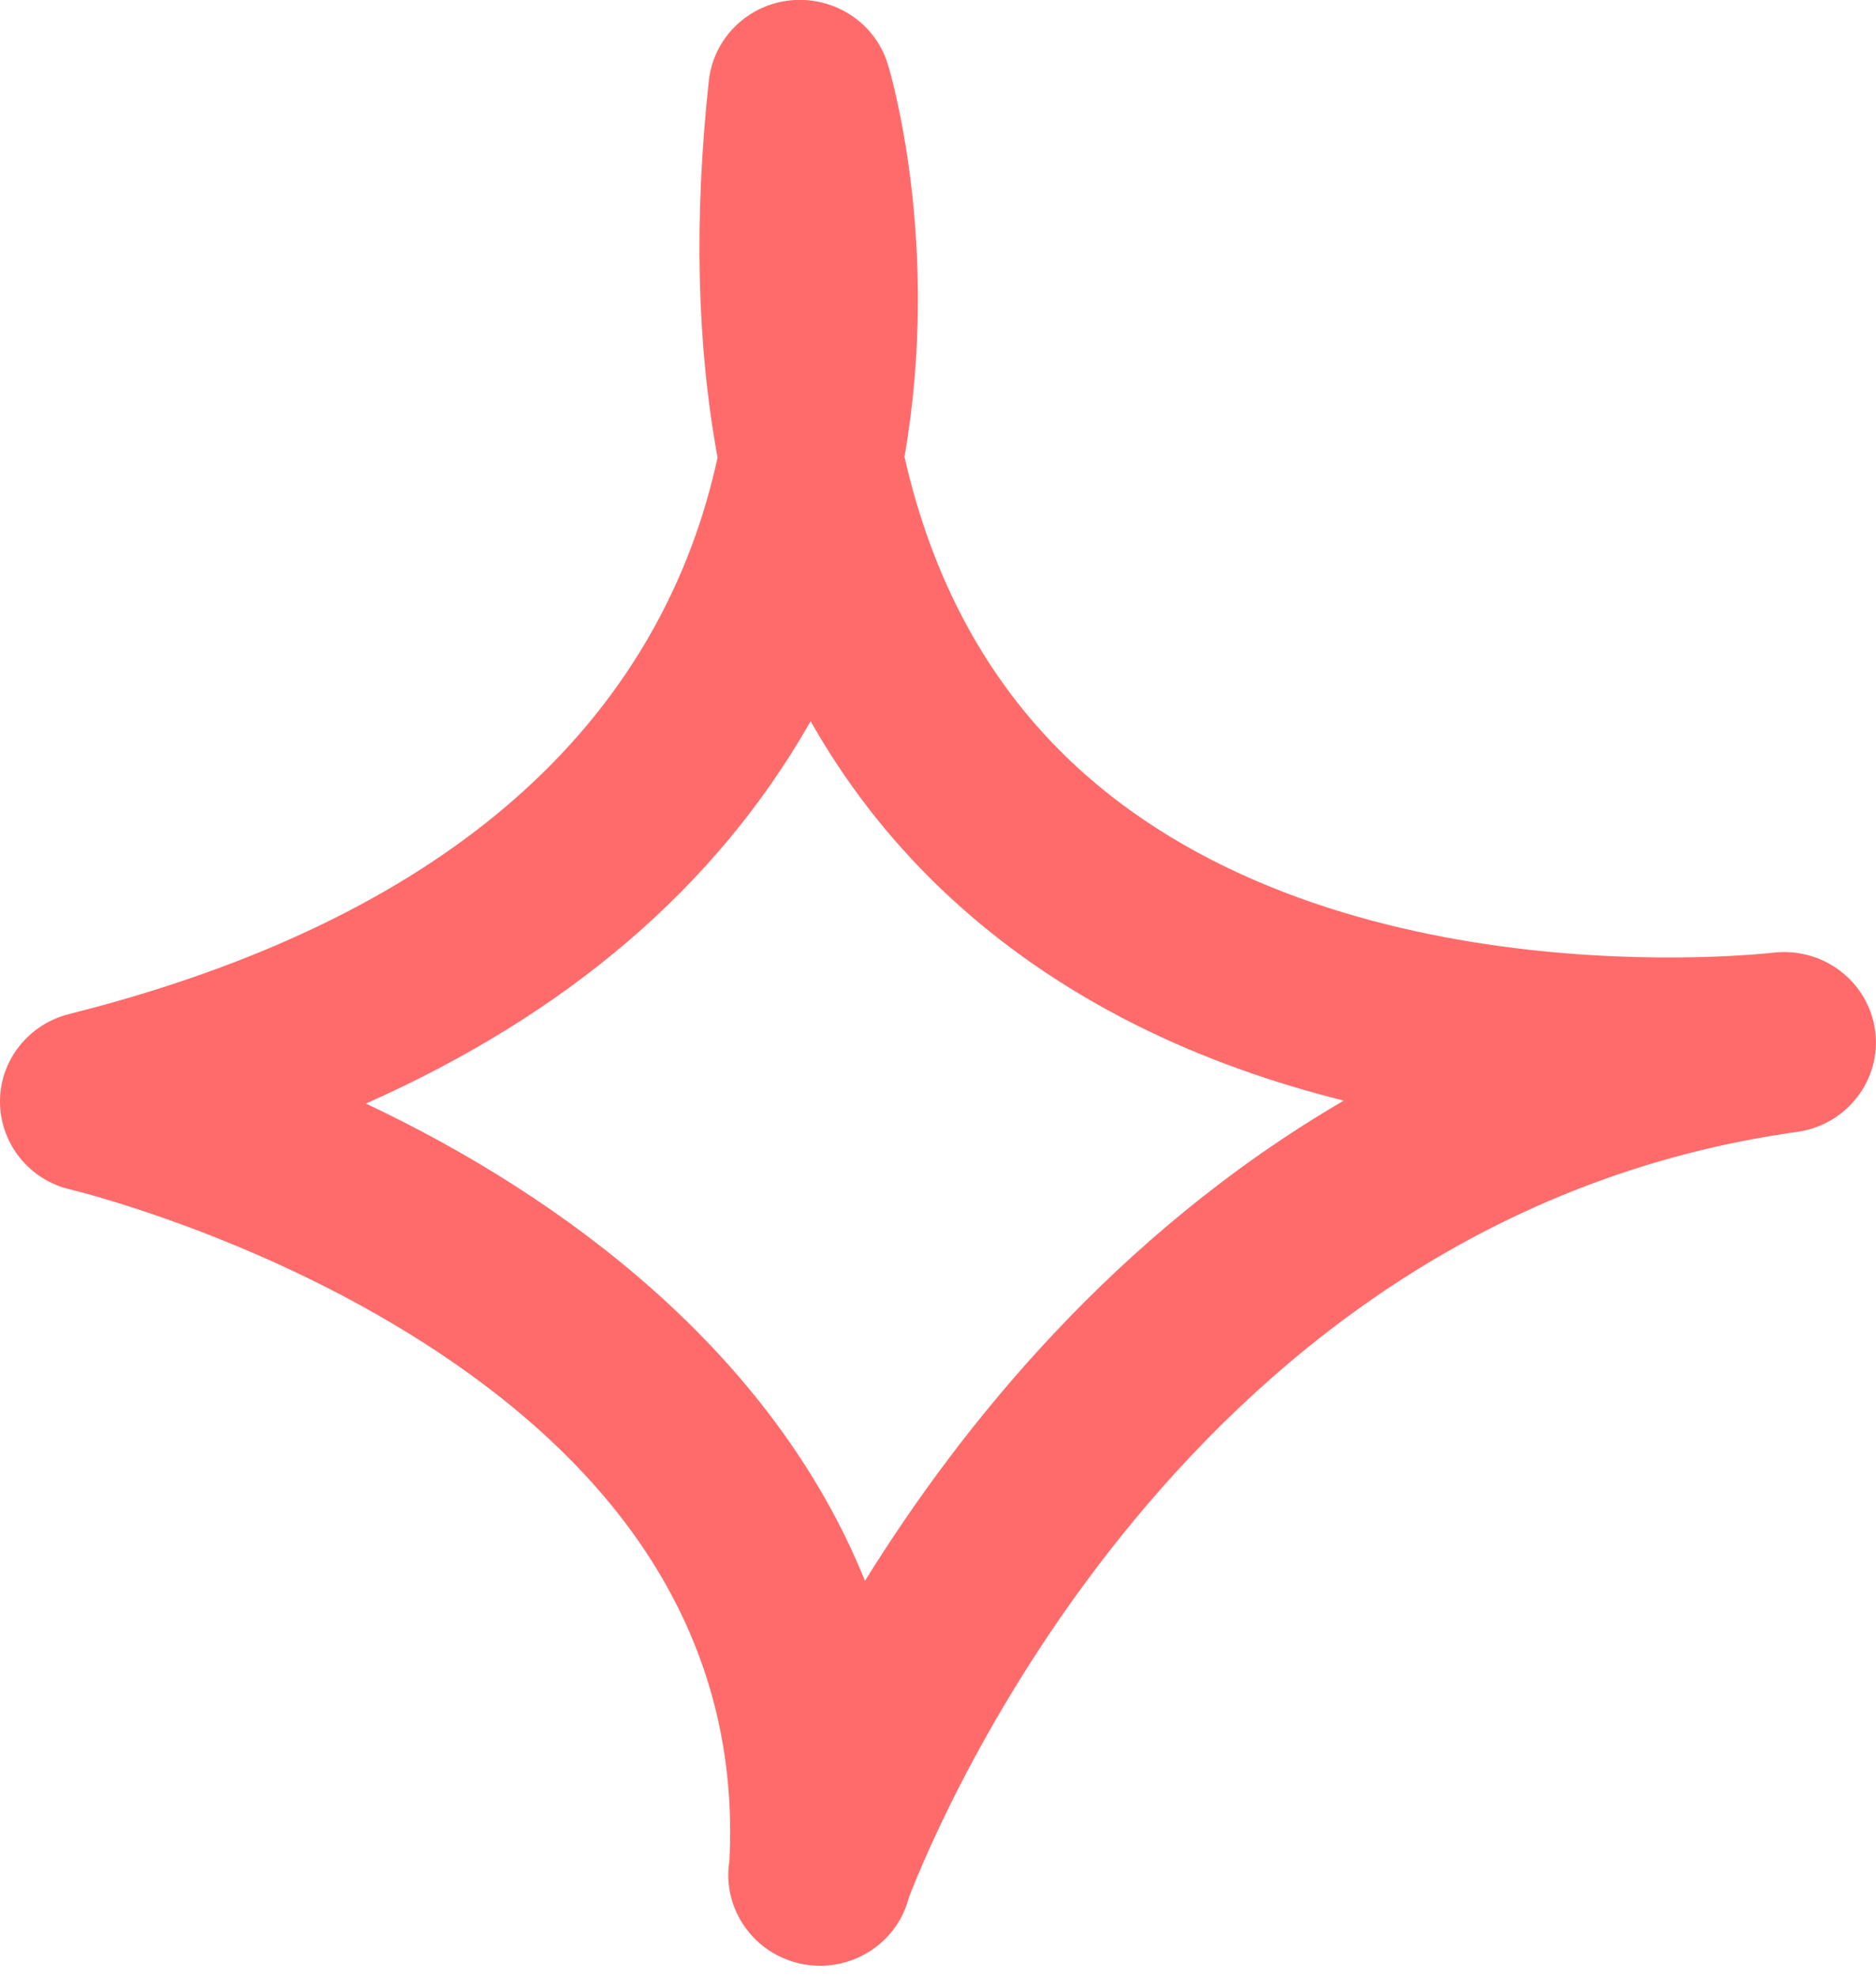 <?xml version="1.0" encoding="UTF-8"?> <svg xmlns="http://www.w3.org/2000/svg" xmlns:xlink="http://www.w3.org/1999/xlink" id="uuid-62e83ace-c97b-4b4e-a357-d5e4b16b9f92" viewBox="0 0 84 88.5"><defs><style>.uuid-0ece1052-9053-48d8-9233-b068a2433762{fill:none;}.uuid-e6131128-005e-46c0-bcbc-b579582ef741{clip-path:url(#uuid-afd9d879-715a-4e0a-8ff5-7607b8337706);}.uuid-31cf5fa6-3dd5-47bb-a277-393aac3db7b3{fill:#ff6b6b;}</style><clipPath id="uuid-afd9d879-715a-4e0a-8ff5-7607b8337706"><rect class="uuid-0ece1052-9053-48d8-9233-b068a2433762" x="-1" y="0" width="85" height="89"></rect></clipPath></defs><g class="uuid-e6131128-005e-46c0-bcbc-b579582ef741"><path class="uuid-31cf5fa6-3dd5-47bb-a277-393aac3db7b3" d="M36.73,88c-1.33,0-2.58-.63-3.35-1.7-.63-.87-.89-1.95-.72-2.98,.48-9.25-4.1-17.05-13.63-23.17-7.69-4.94-15.79-6.88-15.87-6.9C1.32,52.83,.02,51.21,0,49.35s1.26-3.49,3.08-3.95c12.58-3.17,21.32-8.84,25.96-16.87,1.55-2.68,2.52-5.42,3.09-8.05-.93-5.06-1.06-10.69-.39-16.87,.21-1.91,1.75-3.42,3.7-3.6,1.94-.17,3.75,1.02,4.31,2.86,.14,.44,2.4,8.1,.75,17.58,1.24,5.47,3.66,9.96,7.25,13.44,11.44,11.09,31.43,8.78,31.63,8.76,2.24-.27,4.28,1.28,4.58,3.48,.3,2.2-1.26,4.23-3.49,4.54-27.32,3.82-38.53,31.04-39.78,34.29-.45,1.76-2.07,3.04-3.98,3.04ZM16.4,49.41c8.82,4.16,18.21,11.14,22.33,21.36,4.33-6.98,11.25-15.56,21.44-21.5-6.19-1.54-12.77-4.4-18.13-9.57-2.27-2.19-4.19-4.67-5.74-7.41-.03,.05-.05,.09-.08,.13-4.18,7.29-10.83,12.98-19.83,16.98Z"></path></g></svg> 